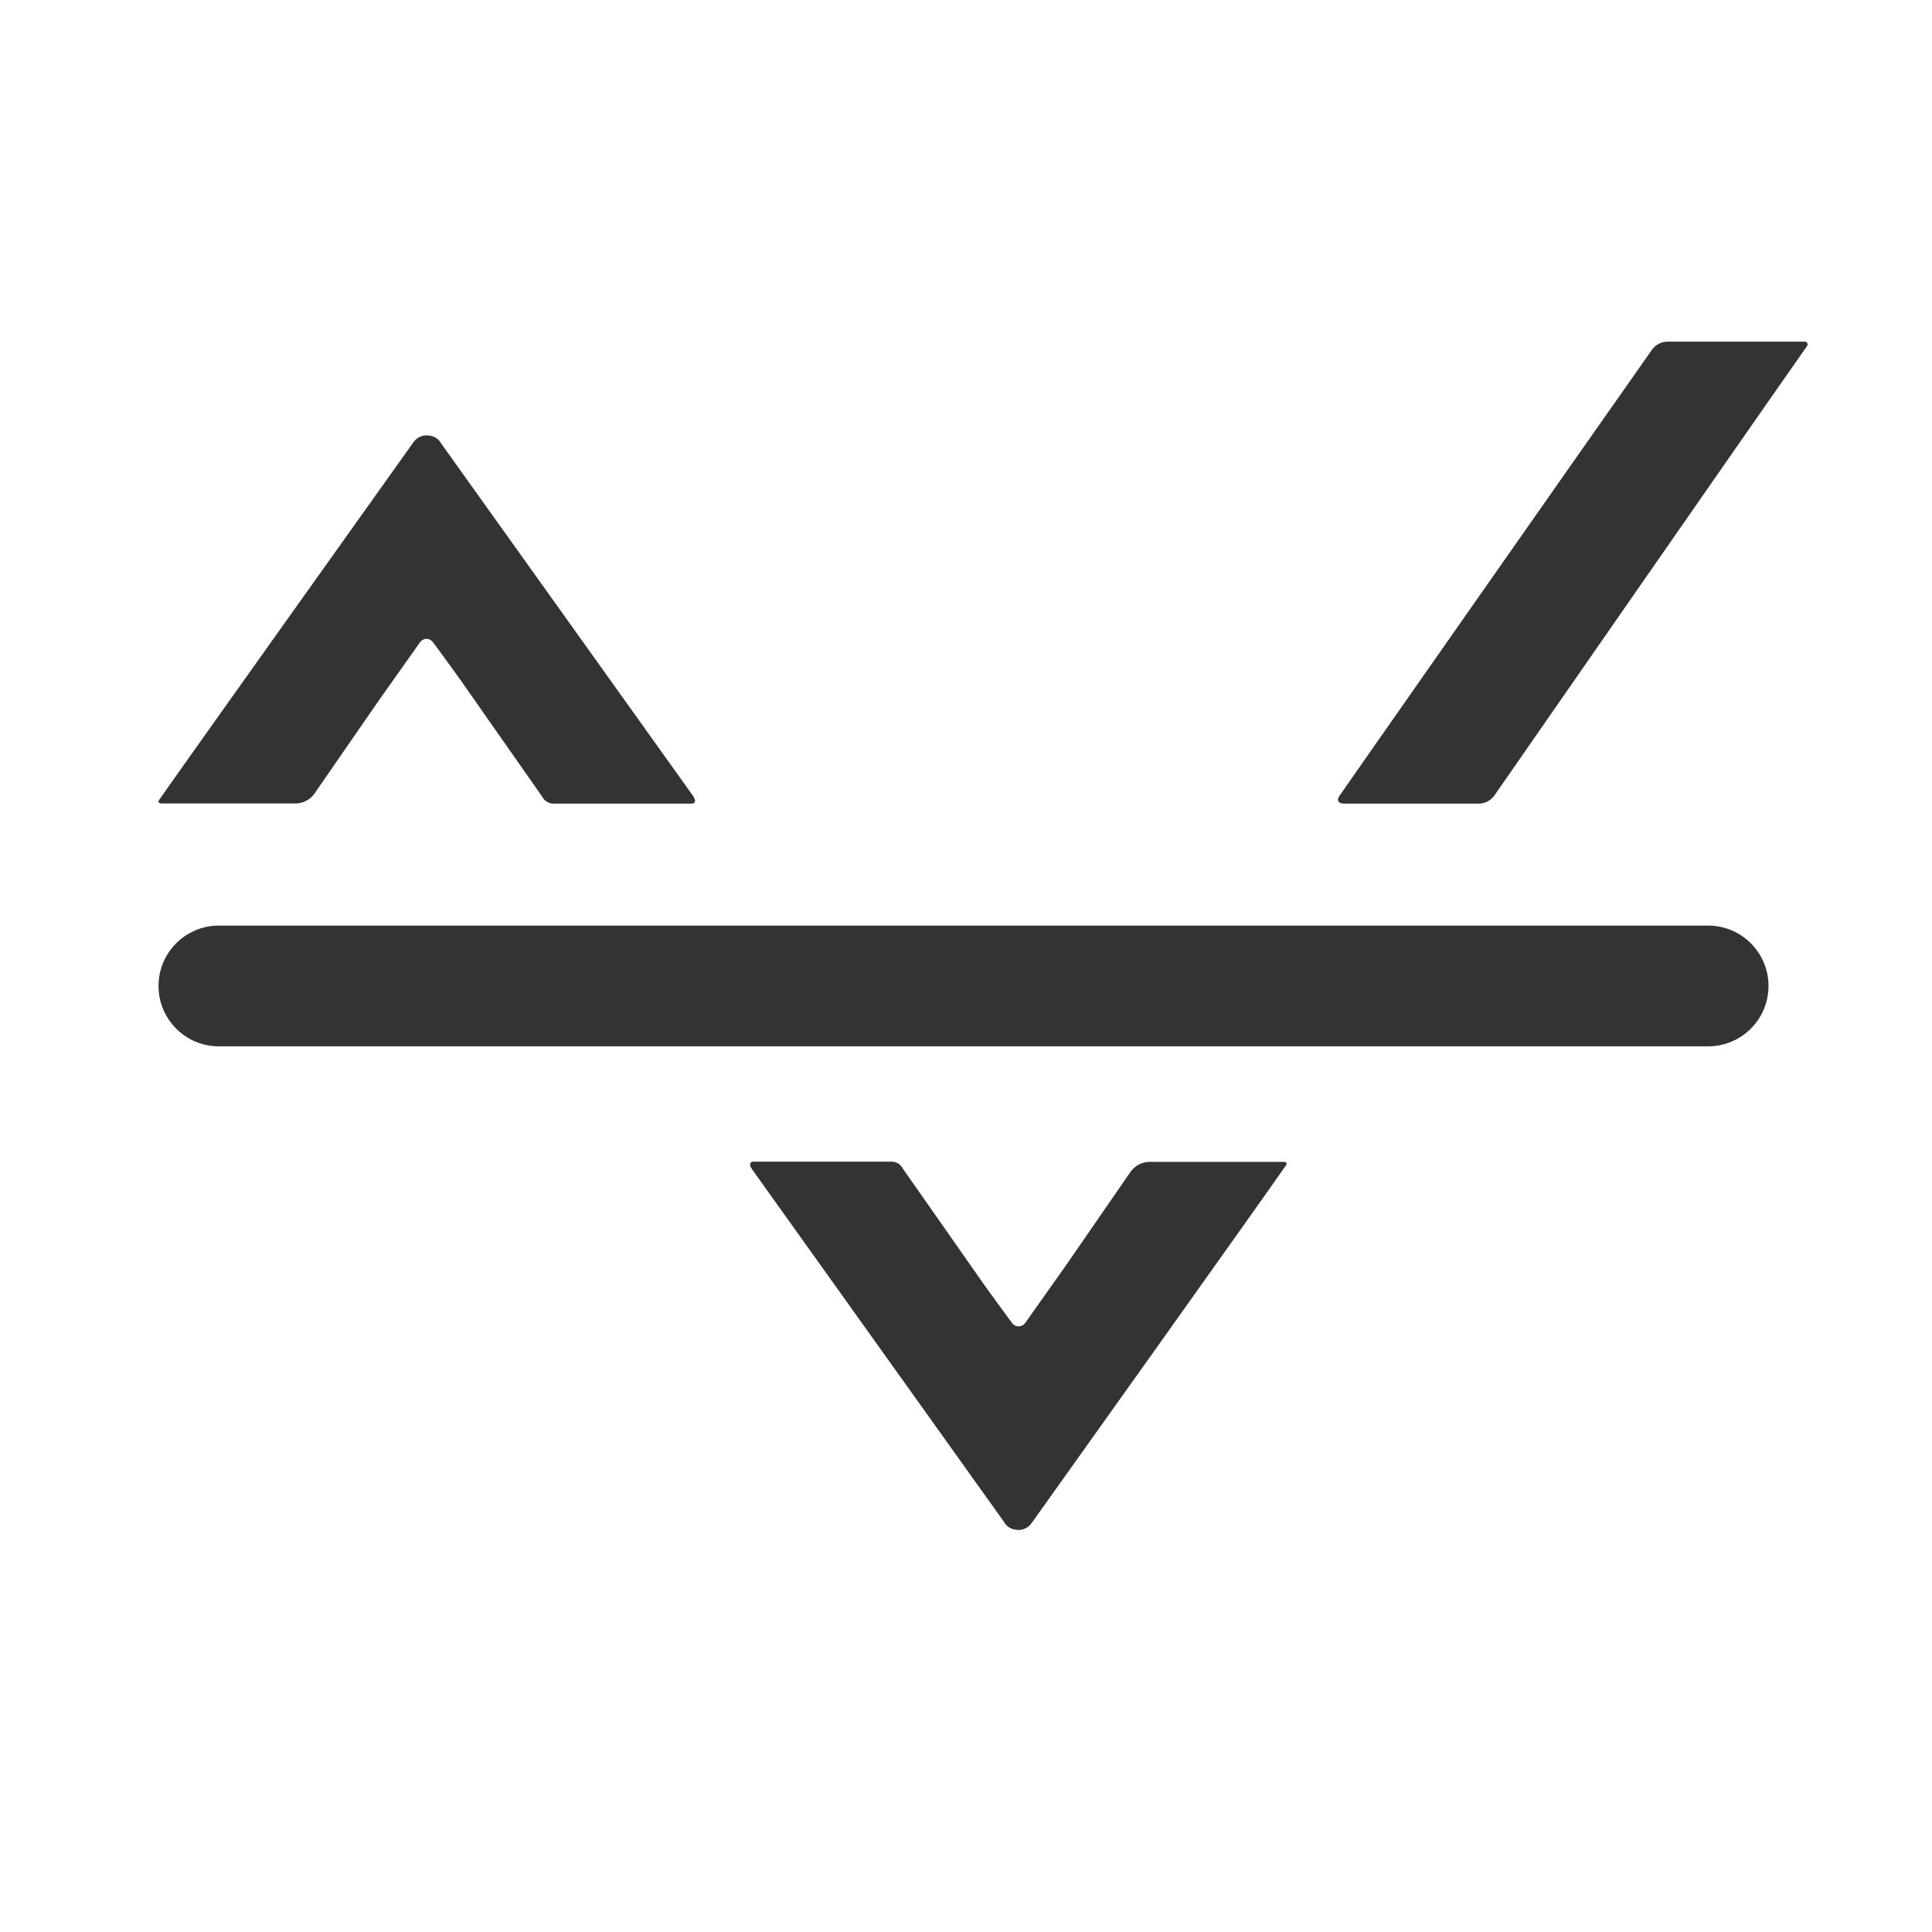 <svg width="24" height="24" viewBox="0 0 24 24" fill="none" xmlns="http://www.w3.org/2000/svg">
<path d="M20.714 4.244C20.637 4.245 20.566 4.282 20.521 4.345C19.442 5.879 16.678 9.827 16.645 9.878C16.592 9.949 16.635 9.983 16.697 9.983C16.759 9.983 18.368 9.983 18.368 9.983C18.446 9.983 18.518 9.946 18.563 9.883C18.563 9.883 21.835 5.168 22.448 4.299C22.456 4.289 22.457 4.275 22.452 4.264C22.446 4.252 22.434 4.244 22.421 4.244H20.714Z" fill="#333333"/>
<path d="M2.01 9.981H3.669C3.765 9.981 3.854 9.934 3.908 9.856L4.702 8.707L5.218 7.978C5.237 7.952 5.266 7.936 5.298 7.936C5.33 7.936 5.36 7.952 5.378 7.978C5.405 8.011 5.555 8.217 5.716 8.441L6.737 9.899C6.762 9.947 6.81 9.978 6.864 9.983C6.954 9.983 8.521 9.983 8.594 9.983C8.631 9.983 8.654 9.953 8.61 9.888L5.483 5.513C5.453 5.456 5.397 5.418 5.333 5.411C5.256 5.398 5.179 5.431 5.135 5.495C5.08 5.572 2.195 9.619 1.981 9.931C1.958 9.961 1.968 9.981 2.01 9.981Z" fill="#333333"/>
<path d="M15.942 14.433H14.282C14.187 14.433 14.098 14.48 14.043 14.558L13.25 15.707L12.734 16.436C12.715 16.462 12.685 16.477 12.653 16.477C12.622 16.477 12.592 16.462 12.573 16.436C12.547 16.402 12.397 16.197 12.235 15.973L11.214 14.515C11.19 14.467 11.142 14.435 11.088 14.431C10.998 14.431 9.43 14.431 9.358 14.431C9.32 14.431 9.298 14.461 9.342 14.525L12.469 18.901C12.498 18.958 12.555 18.996 12.619 19.003C12.695 19.016 12.773 18.983 12.816 18.919C12.872 18.842 15.757 14.794 15.97 14.483C15.994 14.453 15.984 14.432 15.942 14.433Z" fill="#333333"/>
<path d="M1.969 12.248C1.969 11.834 2.305 11.498 2.719 11.498H21.219C21.633 11.498 21.969 11.834 21.969 12.248C21.969 12.662 21.633 12.998 21.219 12.998H2.719C2.305 12.998 1.969 12.662 1.969 12.248Z" fill="#333333"/>
</svg>
